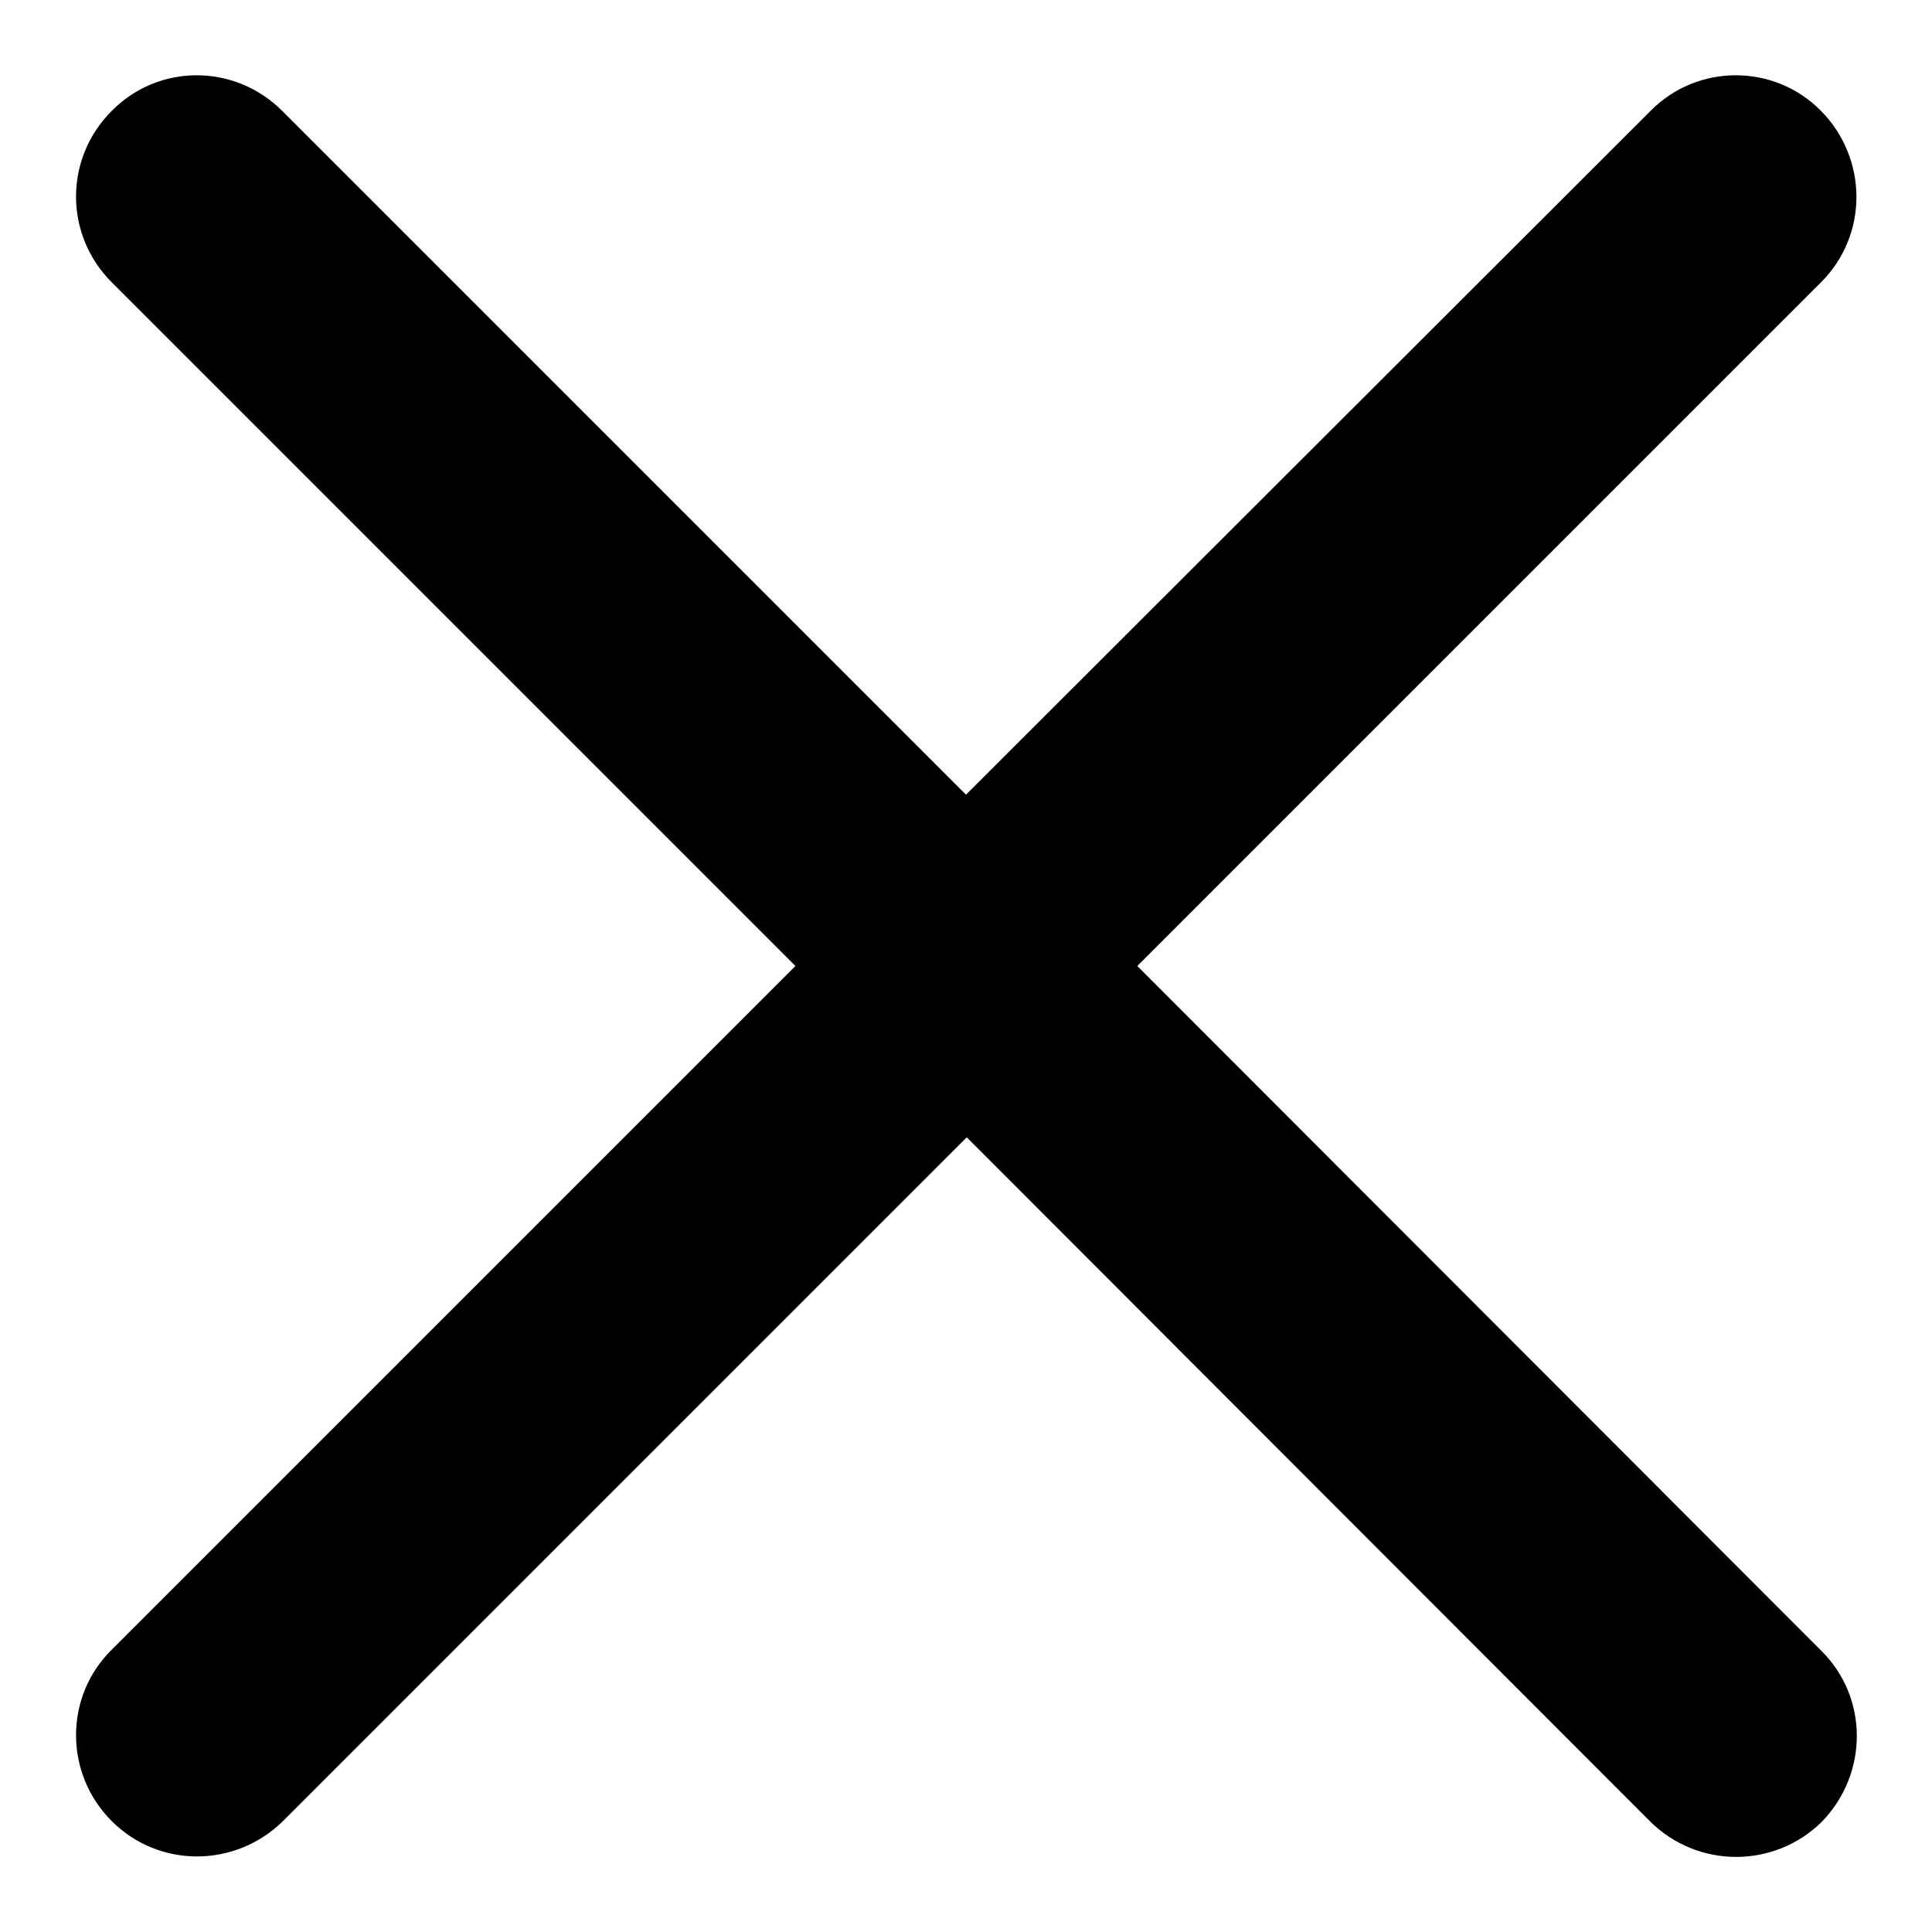 <?xml version="1.0" encoding="utf-8"?>
<!-- Svg Vector Icons : http://www.onlinewebfonts.com/icon -->
<!DOCTYPE svg PUBLIC "-//W3C//DTD SVG 1.1//EN" "http://www.w3.org/Graphics/SVG/1.1/DTD/svg11.dtd">
<svg version="1.1" xmlns="http://www.w3.org/2000/svg" xmlns:xlink="http://www.w3.org/1999/xlink" x="0px" y="0px" viewBox="0 0 256 256" enable-background="new 0 0 256 256" xml:space="preserve">
<g><g><path fill="#000000" d="M241.3,218.7L150.7,128l90.6-90.6c6.3-6.3,6.2-16.4,0-22.7c-6.2-6.3-16.4-6.3-22.6,0L128,105.3L37.4,14.7c-6.3-6.3-16.4-6.3-22.6,0c-6.3,6.3-6.3,16.4,0,22.7l90.6,90.6l-90.6,90.6c-6.3,6.2-6.3,16.4,0,22.7c6.3,6.3,16.4,6.2,22.7,0l90.6-90.6l90.6,90.7c6.3,6.2,16.4,6.2,22.7,0C247.6,235,247.6,224.9,241.3,218.7z"/></g></g>
</svg>